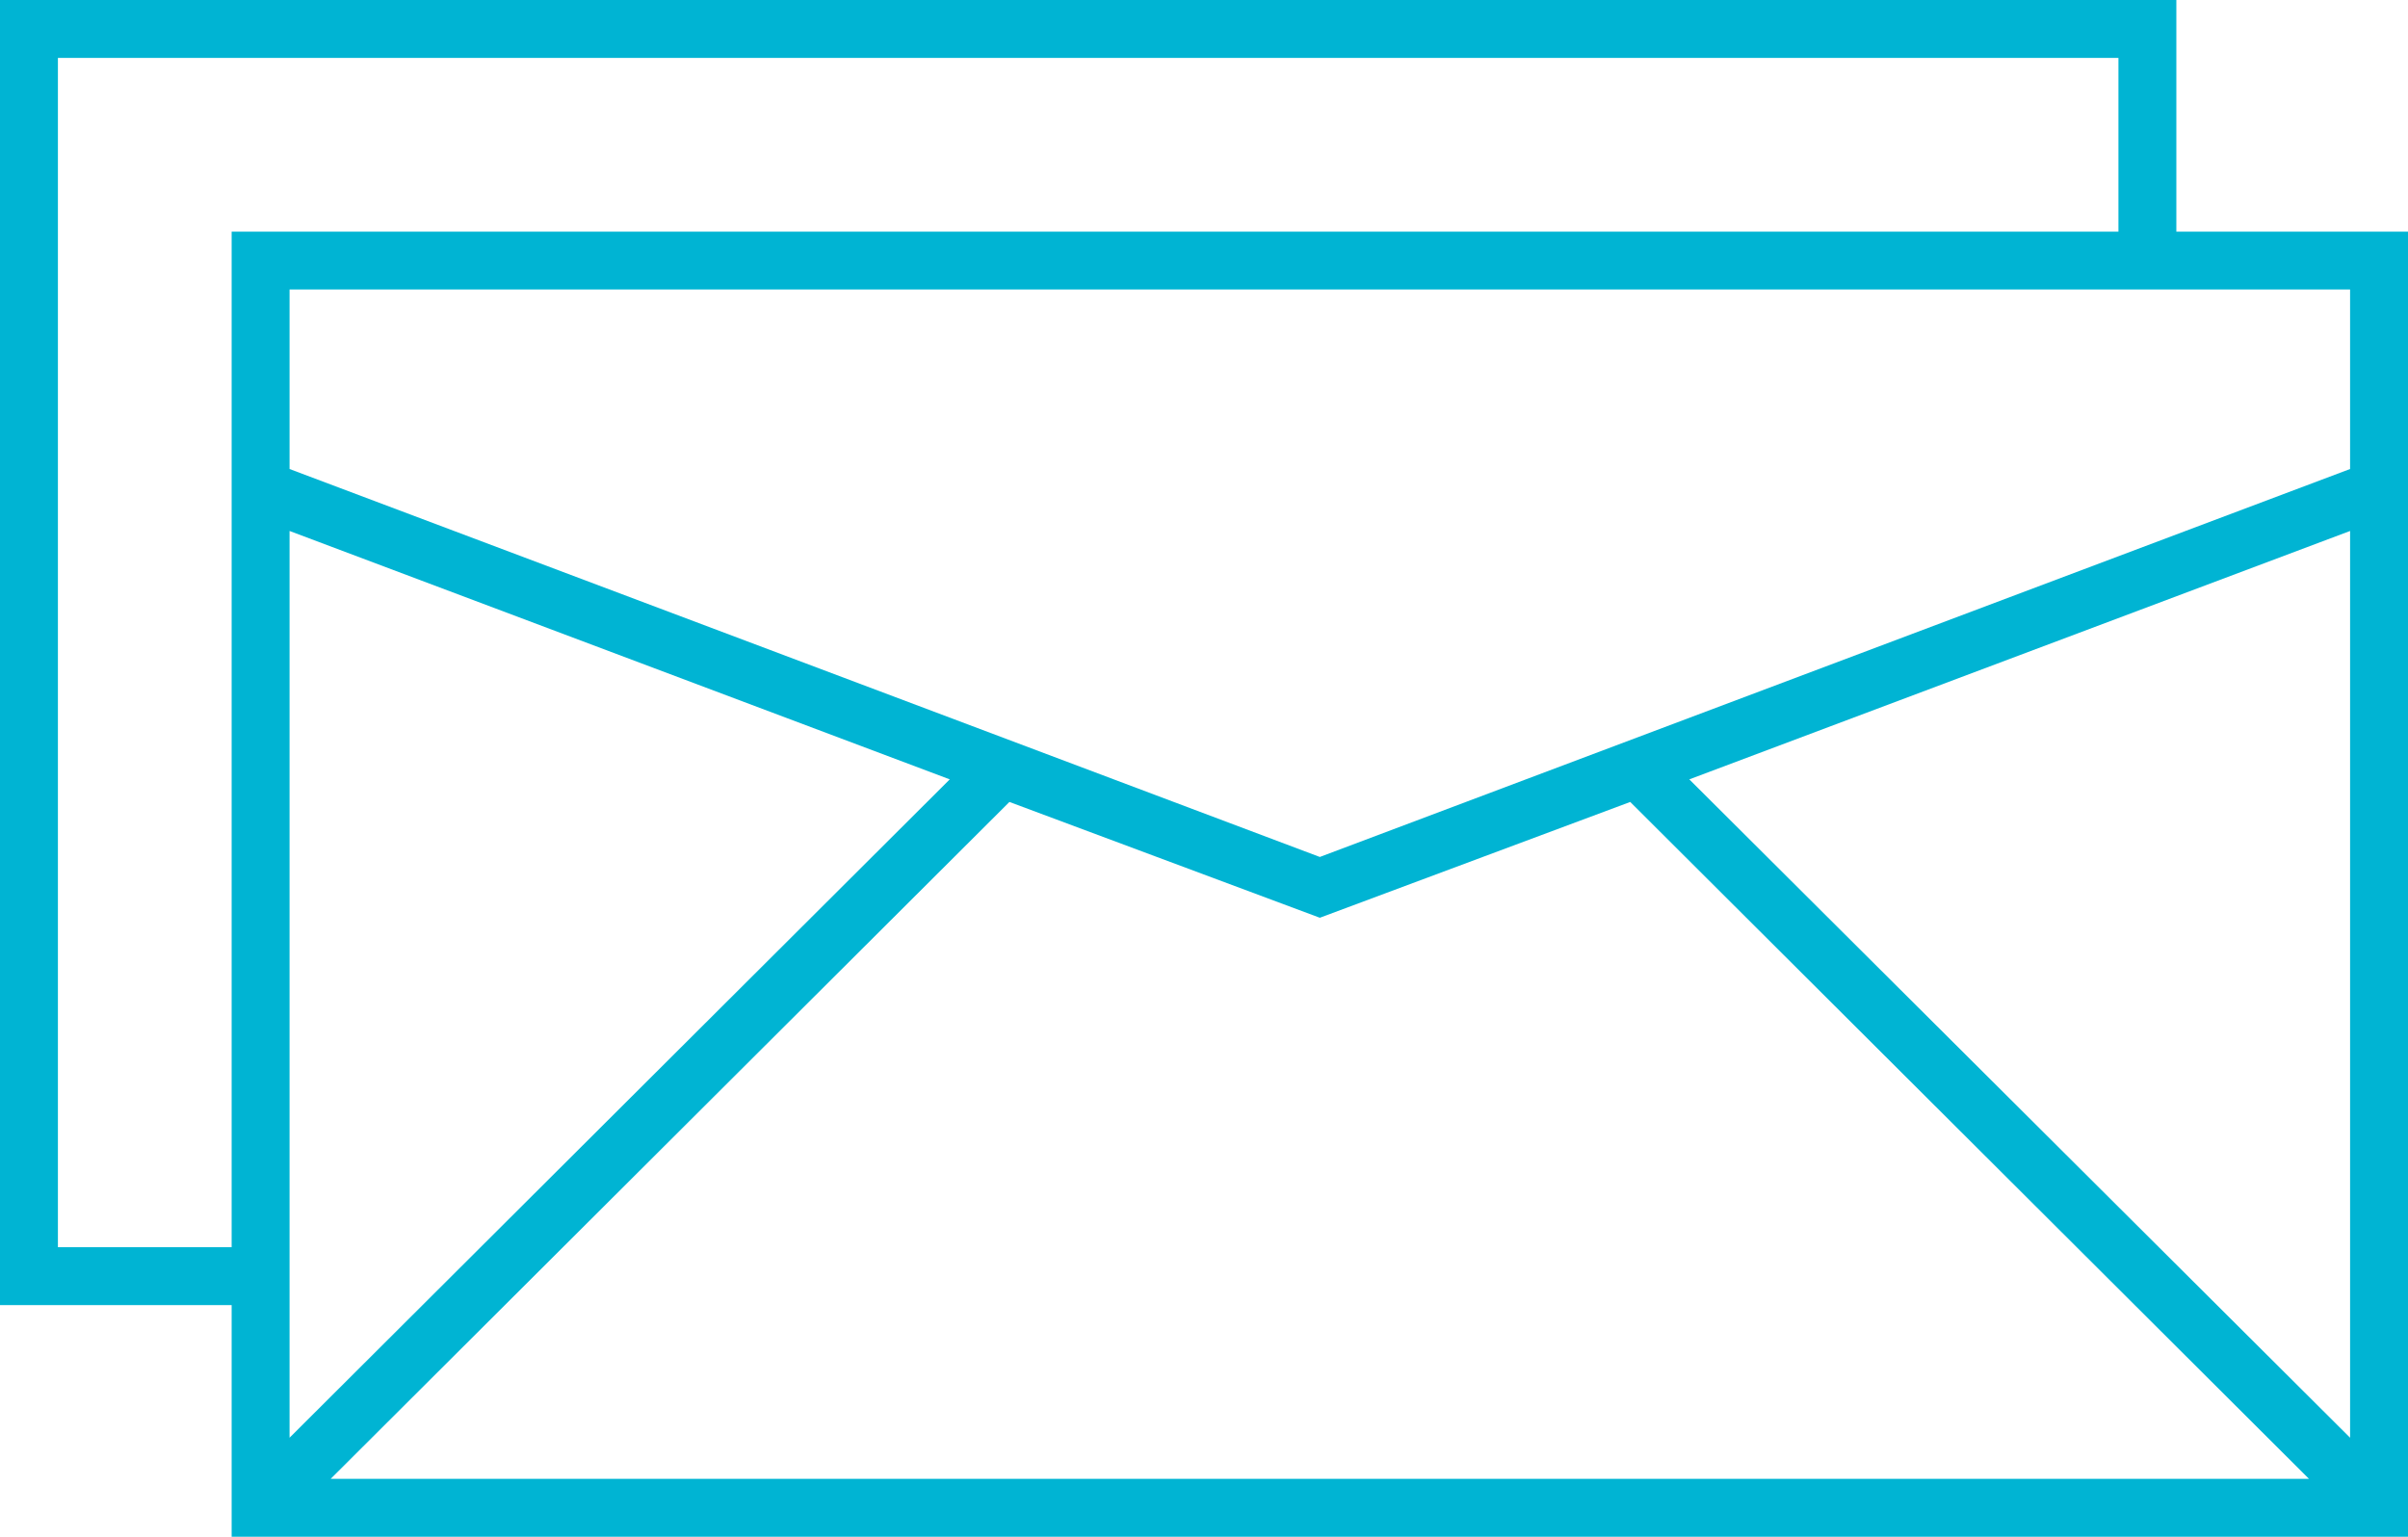 <?xml version="1.0" encoding="UTF-8"?> <!-- Generator: Adobe Illustrator 16.0.0, SVG Export Plug-In . SVG Version: 6.00 Build 0) --> <svg xmlns="http://www.w3.org/2000/svg" xmlns:xlink="http://www.w3.org/1999/xlink" version="1.1" id="Layer_1" x="0px" y="0px" width="554.4px" height="353.867px" viewBox="222.8 223.066 554.4 353.867" xml:space="preserve"> <path fill="#00B4D3" d="M723.866,276.4v-53.333H222.8V523.6h53.333v53.334H777.2V276.4H723.866z M289.467,345.333l152,57.2 l-152,151.6V345.333z M455.2,407.733l71.467,26.667l71.466-26.667L754.4,563.6H298.934L455.2,407.733z M611.733,402.533 l152.133-57.2v208.801L611.733,402.533z M763.866,289.733v41.333L526.667,420.4l-237.2-89.334v-41.333H763.866z M276.133,510.267 h-40V236.4h474.4v40h-434.4V510.267z"></path> </svg> 